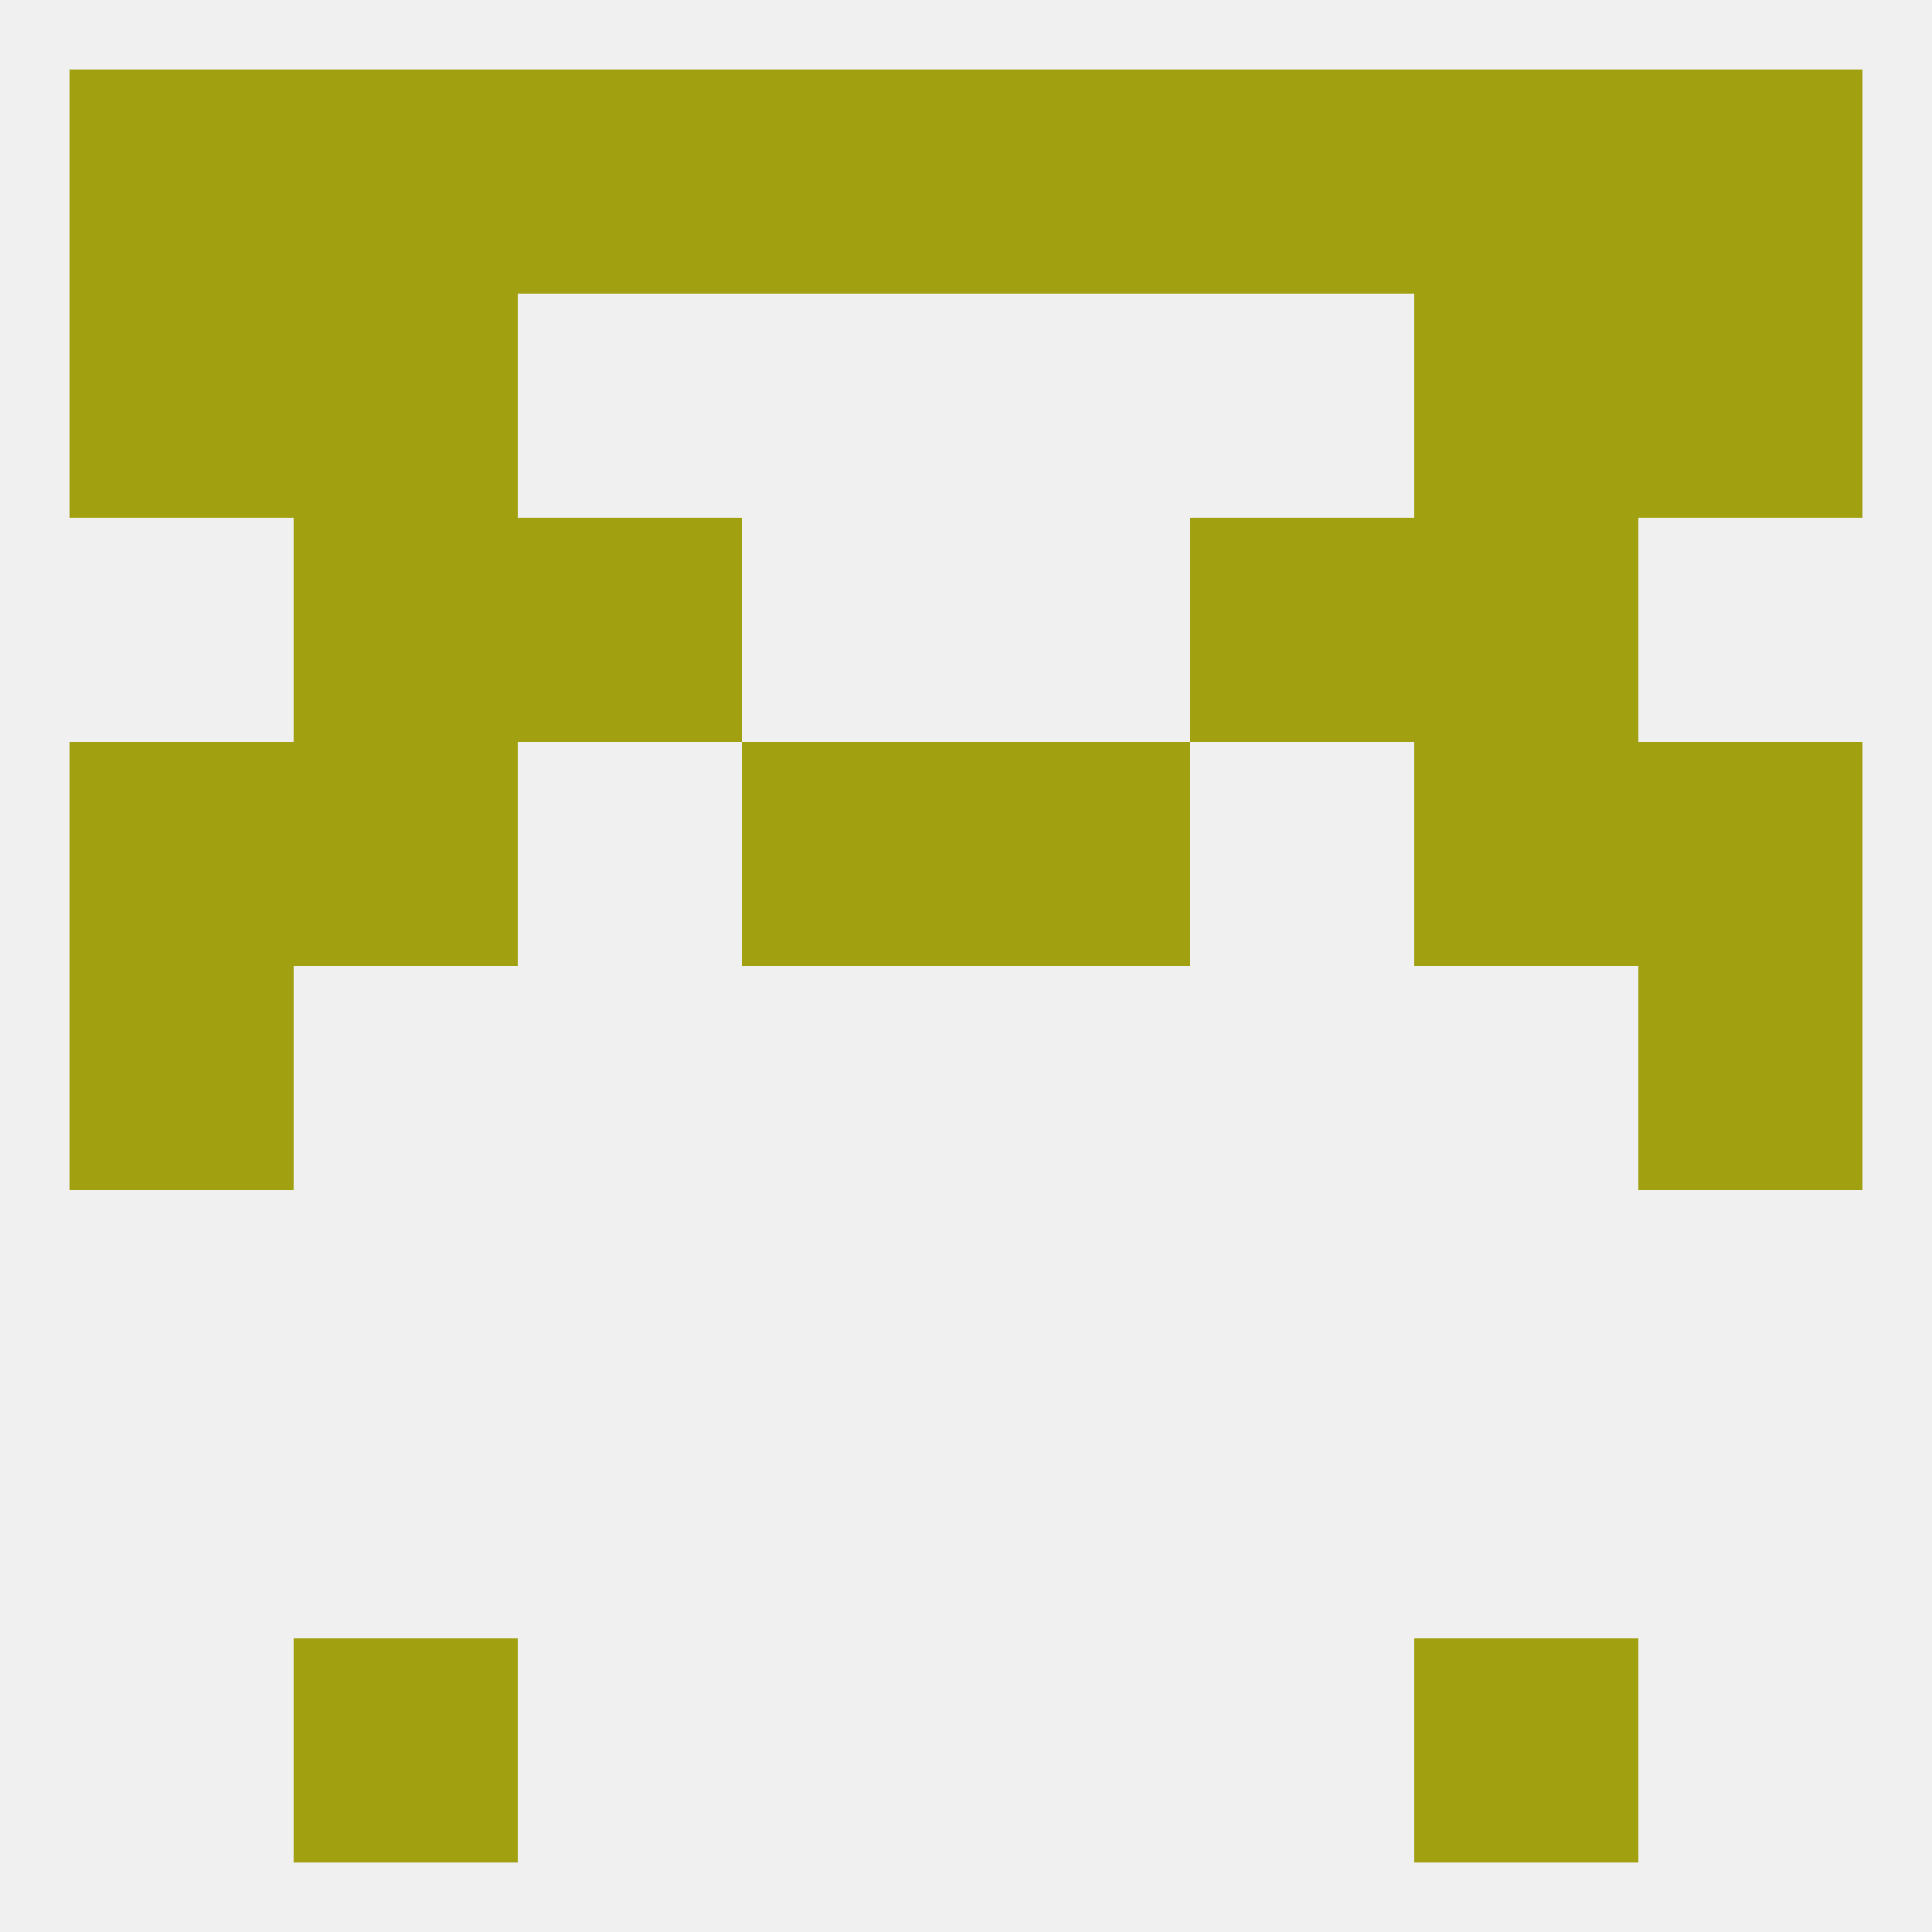 
<!--   <?xml version="1.0"?> -->
<svg version="1.1" baseprofile="full" xmlns="http://www.w3.org/2000/svg" xmlns:xlink="http://www.w3.org/1999/xlink" xmlns:ev="http://www.w3.org/2001/xml-events" width="250" height="250" viewBox="0 0 250 250" >
	<rect width="100%" height="100%" fill="rgba(240,240,240,255)"/>

	<rect x="38" y="67" width="29" height="29" fill="rgba(160,160,17,255)"/>
	<rect x="183" y="67" width="29" height="29" fill="rgba(160,160,17,255)"/>
	<rect x="67" y="67" width="29" height="29" fill="rgba(160,160,17,255)"/>
	<rect x="154" y="67" width="29" height="29" fill="rgba(160,160,17,255)"/>
	<rect x="38" y="38" width="29" height="29" fill="rgba(160,160,17,255)"/>
	<rect x="183" y="38" width="29" height="29" fill="rgba(160,160,17,255)"/>
	<rect x="9" y="38" width="29" height="29" fill="rgba(160,160,17,255)"/>
	<rect x="212" y="38" width="29" height="29" fill="rgba(160,160,17,255)"/>
	<rect x="9" y="9" width="29" height="29" fill="rgba(160,160,17,255)"/>
	<rect x="212" y="9" width="29" height="29" fill="rgba(160,160,17,255)"/>
	<rect x="38" y="9" width="29" height="29" fill="rgba(160,160,17,255)"/>
	<rect x="154" y="9" width="29" height="29" fill="rgba(160,160,17,255)"/>
	<rect x="125" y="9" width="29" height="29" fill="rgba(160,160,17,255)"/>
	<rect x="183" y="9" width="29" height="29" fill="rgba(160,160,17,255)"/>
	<rect x="67" y="9" width="29" height="29" fill="rgba(160,160,17,255)"/>
	<rect x="96" y="9" width="29" height="29" fill="rgba(160,160,17,255)"/>
	<rect x="38" y="212" width="29" height="29" fill="rgba(160,160,17,255)"/>
	<rect x="183" y="212" width="29" height="29" fill="rgba(160,160,17,255)"/>
	<rect x="9" y="125" width="29" height="29" fill="rgba(160,160,17,255)"/>
	<rect x="212" y="125" width="29" height="29" fill="rgba(160,160,17,255)"/>
	<rect x="183" y="96" width="29" height="29" fill="rgba(160,160,17,255)"/>
	<rect x="96" y="96" width="29" height="29" fill="rgba(160,160,17,255)"/>
	<rect x="125" y="96" width="29" height="29" fill="rgba(160,160,17,255)"/>
	<rect x="9" y="96" width="29" height="29" fill="rgba(160,160,17,255)"/>
	<rect x="212" y="96" width="29" height="29" fill="rgba(160,160,17,255)"/>
	<rect x="38" y="96" width="29" height="29" fill="rgba(160,160,17,255)"/>
</svg>